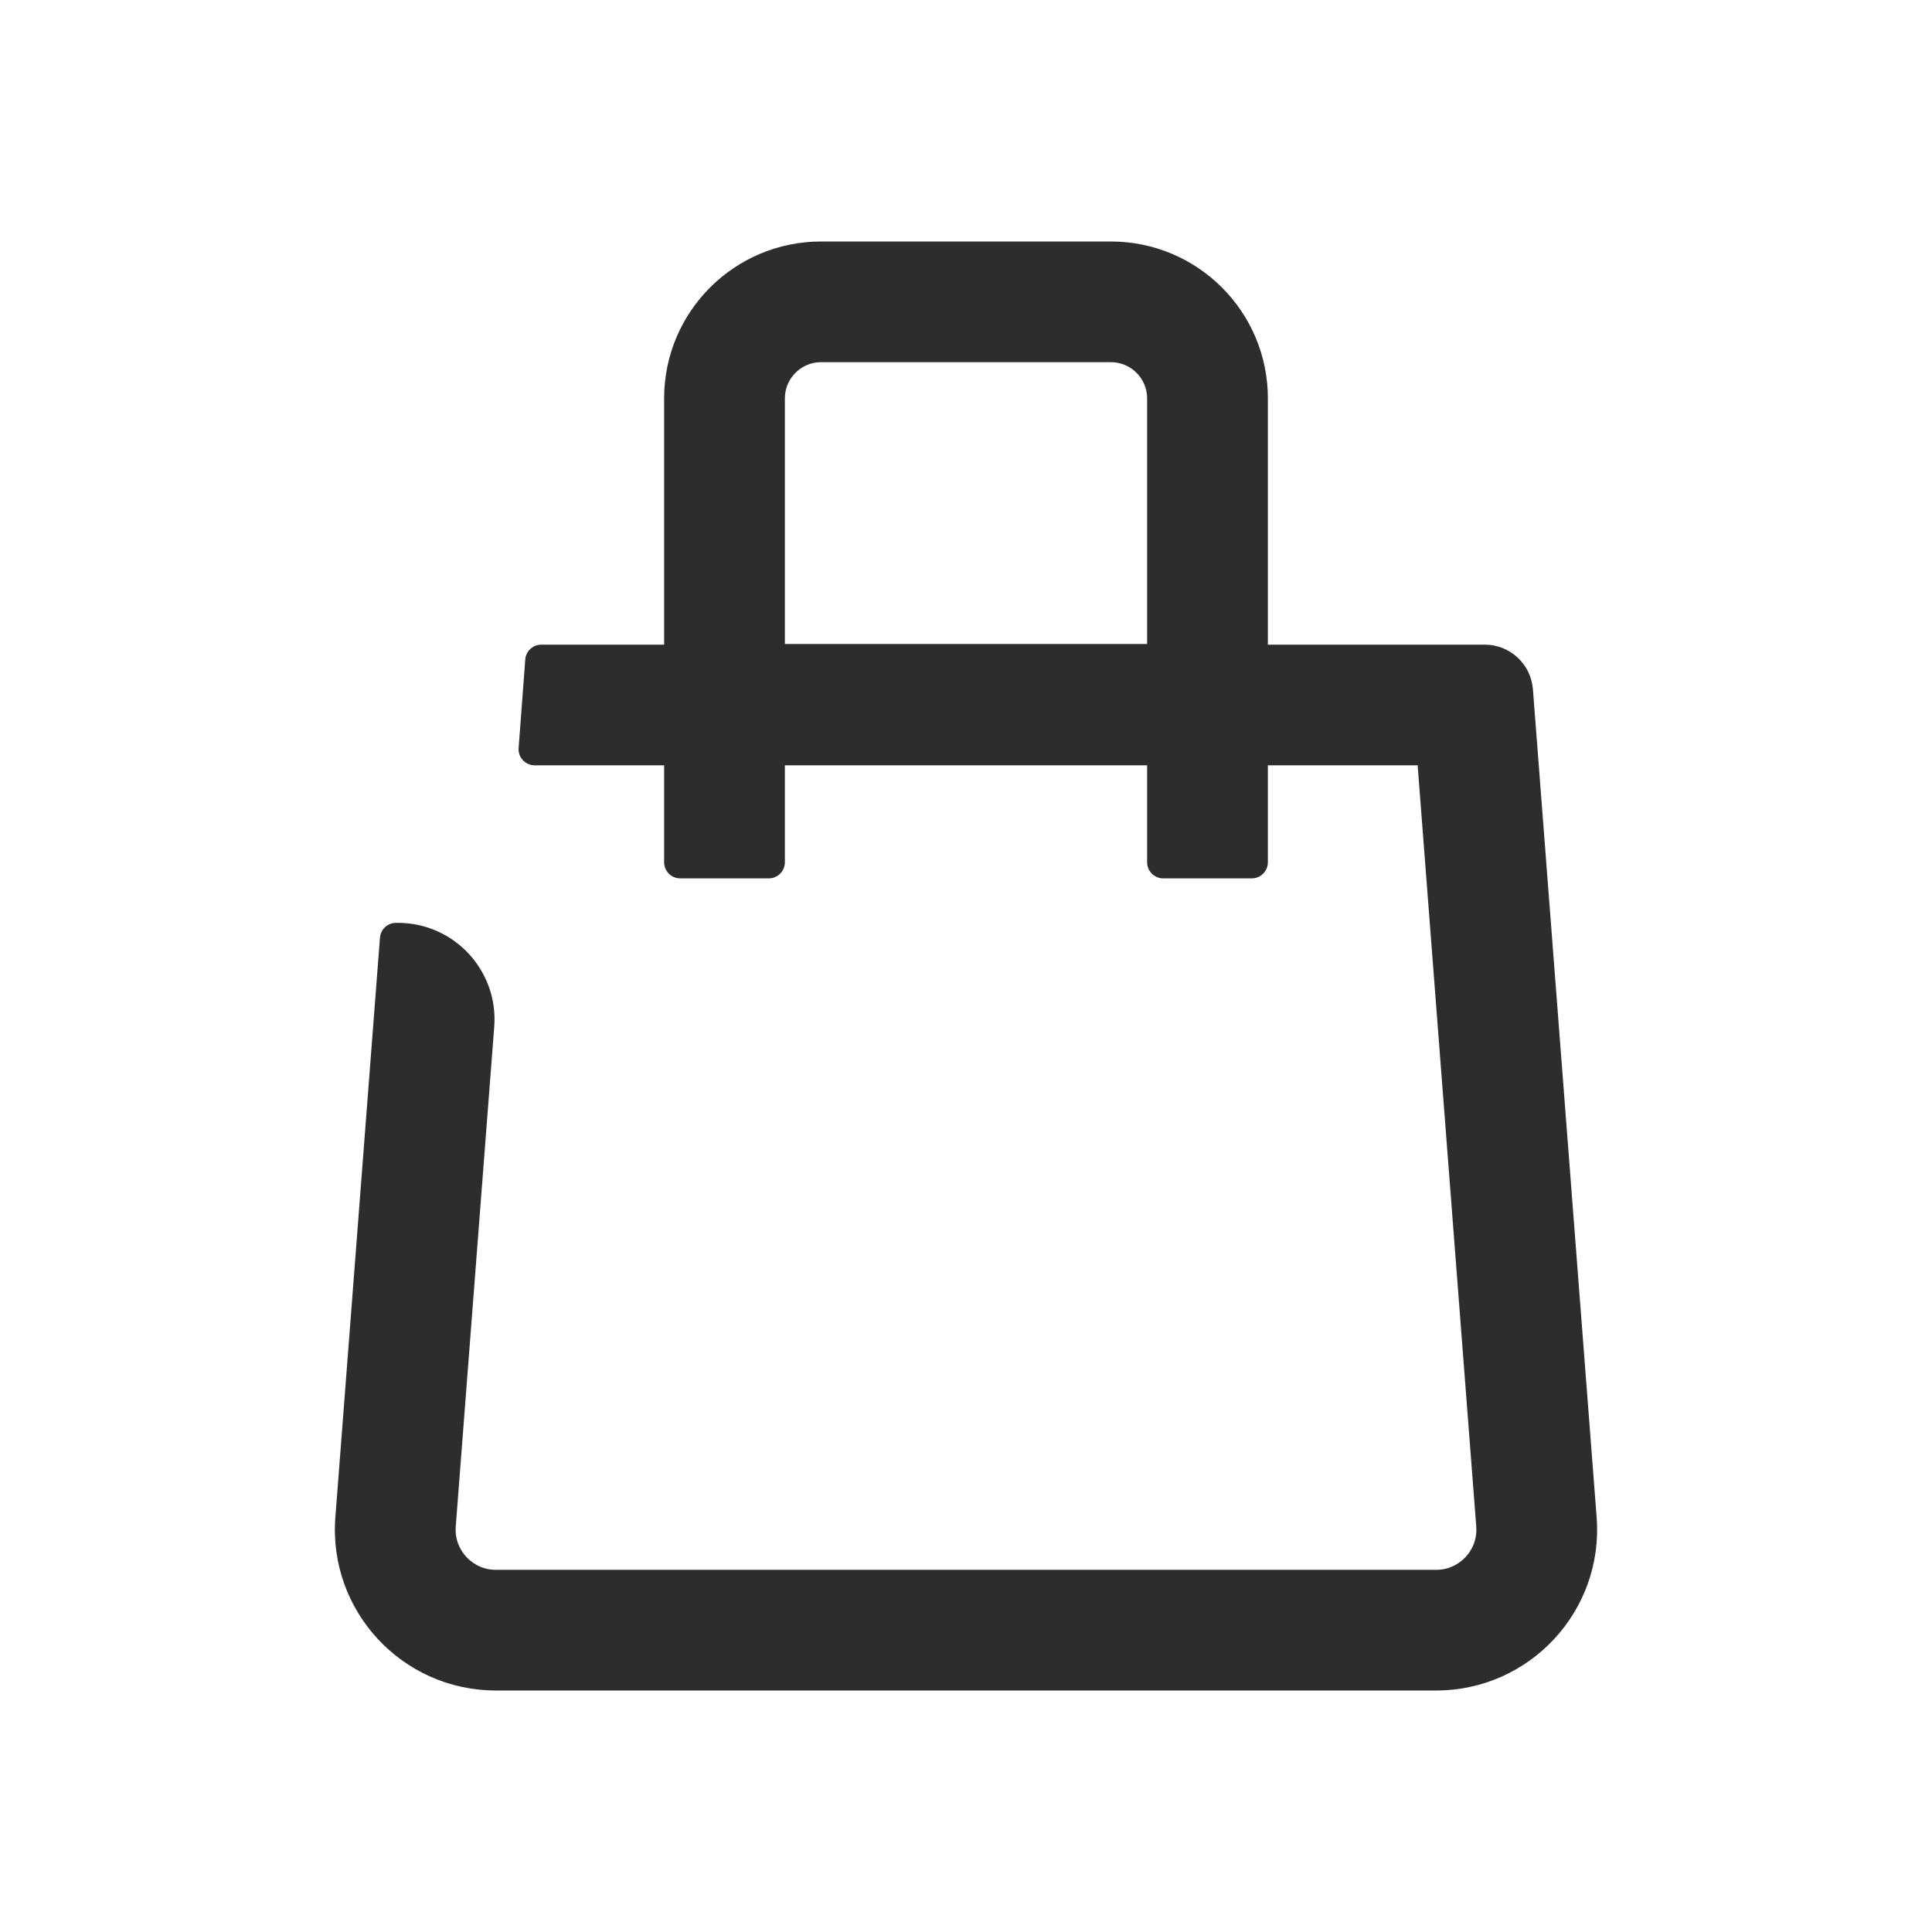 <?xml version="1.0" encoding="UTF-8"?>
<svg width="48px" height="48px" viewBox="0 0 48 48" version="1.1" xmlns="http://www.w3.org/2000/svg" xmlns:xlink="http://www.w3.org/1999/xlink">
    <title>1_iconography/icon3.0/outlined/lifestyle/shopping</title>
    <g id="1_iconography/icon3.0/outlined/lifestyle/shopping" stroke="none" stroke-width="1" fill="none" fill-rule="evenodd">
        <rect id="Rectangle" fill-opacity="0" fill="#FFFFFF" x="0" y="0" width="48" height="48"></rect>
        <path d="M28.5,16 L19.5,16 L19.5,15.608 L19.5,9.898 C19.5,9.401 19.903,8.998 20.4,8.998 L27.6,8.998 C28.097,8.998 28.5,9.401 28.5,9.898 L28.5,16 Z M39.668,37.696 L38.085,17.124 C38.036,16.499 37.515,16.016 36.888,16.016 L31.5,16.016 L31.5,15.608 L31.5,15.608 L31.5,9.898 C31.5,7.745 29.754,6 27.6,6 L20.4,6 C18.246,6 16.5,7.745 16.5,9.898 L16.5,15.608 L16.5,16.016 L13.449,16.016 C13.239,16.016 13.065,16.178 13.05,16.386 L12.885,18.585 C12.867,18.817 13.051,19.014 13.284,19.014 L16.5,19.014 L16.5,21.423 C16.5,21.644 16.679,21.823 16.9,21.823 L19.1,21.823 C19.321,21.823 19.5,21.644 19.5,21.423 L19.5,19.014 L28.5,19.014 L28.5,21.423 C28.5,21.644 28.679,21.823 28.9,21.823 L31.1,21.823 C31.321,21.823 31.5,21.644 31.5,21.423 L31.5,19.014 L35.221,19.014 L36.677,37.926 C36.706,38.305 36.525,38.562 36.414,38.682 C36.303,38.801 36.06,39.002 35.68,39.002 L12.32,39.002 C11.94,39.002 11.697,38.801 11.586,38.682 C11.476,38.562 11.294,38.305 11.323,37.926 L12.279,25.51 C12.386,24.117 11.284,22.928 9.886,22.928 L9.839,22.928 C9.63,22.928 9.456,23.089 9.44,23.297 L8.332,37.696 C8.153,40.018 9.99,42 12.32,42 L35.68,42 C38.01,42 39.847,40.018 39.668,37.696 L39.668,37.696 Z" id="Fill-1" fill="#2D2D2D"></path>
    </g>
</svg>